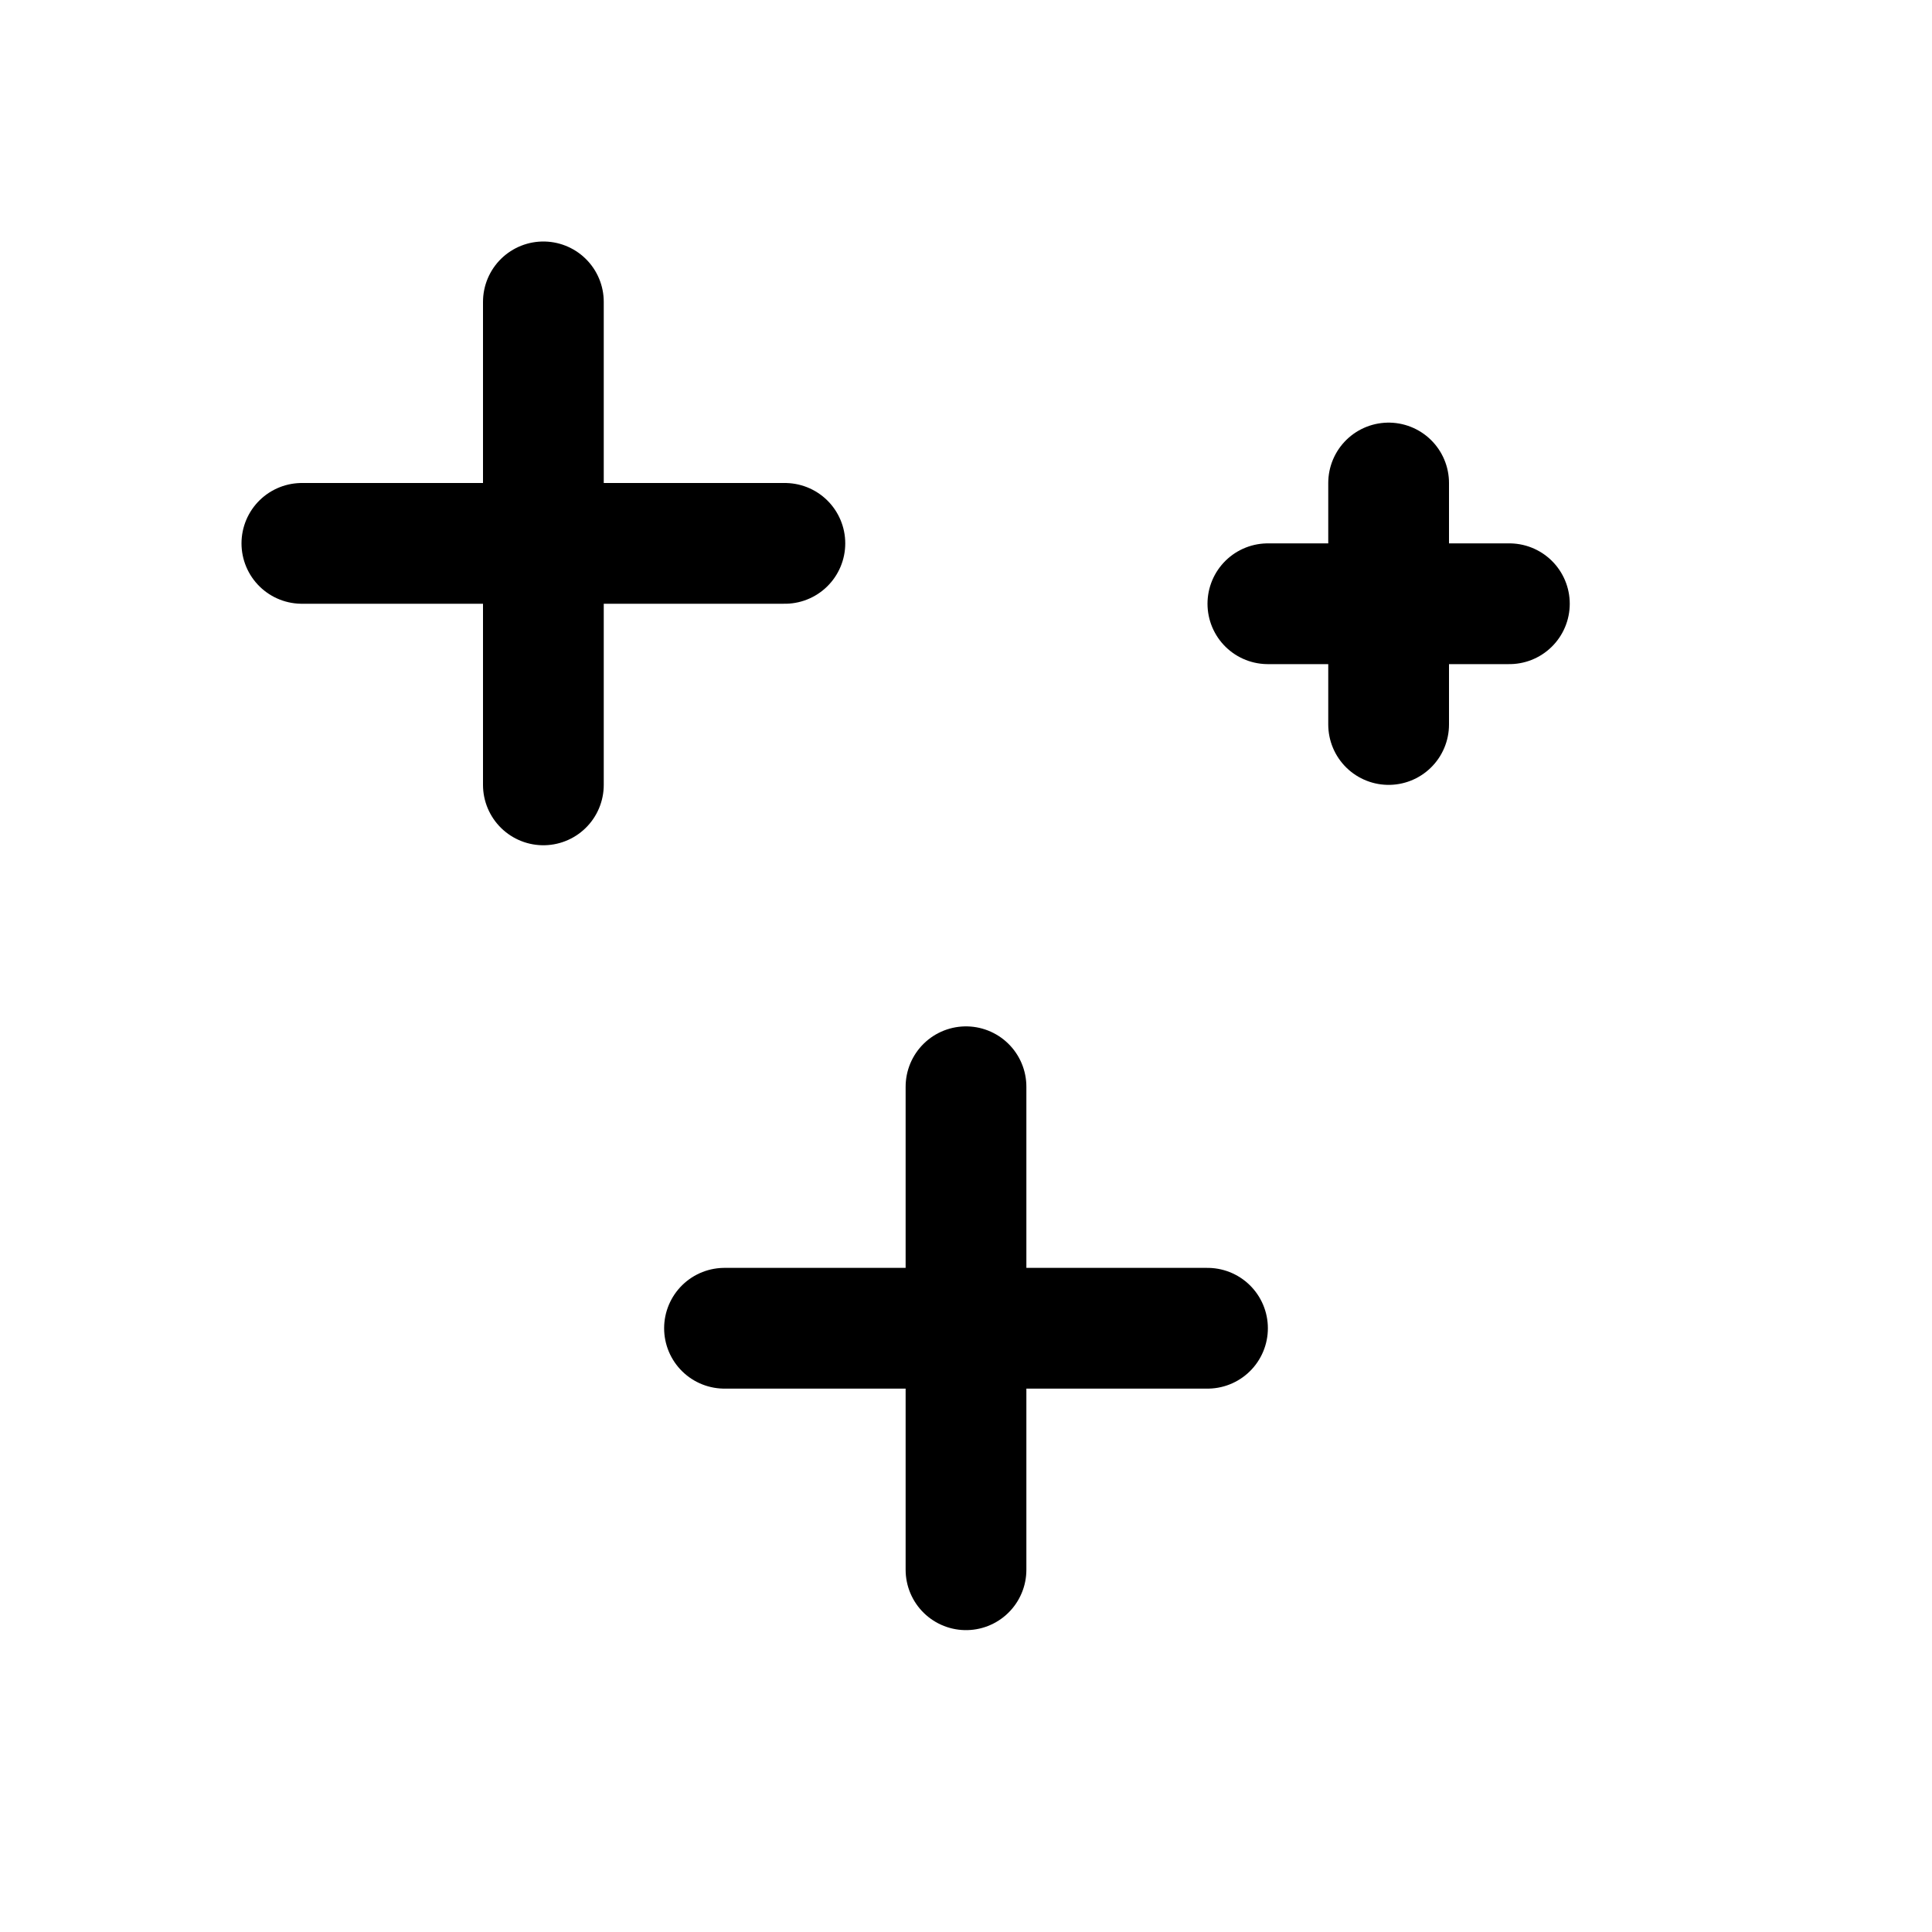 <?xml version="1.0" encoding="UTF-8"?>
<svg width="32" height="32" viewBox="0 0 32 32" xmlns="http://www.w3.org/2000/svg">
  <!-- Transparent background -->
  <rect width="32" height="32" rx="6" fill="transparent"/>
  
  <!-- Sparkles icon with black lines -->
  <g fill="none" stroke="#000000" stroke-width="2" stroke-linecap="round" stroke-linejoin="round">
    <!-- Main large sparkle (top-left) -->
    <path d="M 9 5 L 9 13 M 5 9 L 13 9" />
    
    <!-- Small sparkle (top-right) -->
    <path d="M 23 8 L 23 12 M 21 10 L 25 10" />
    
    <!-- Medium sparkle (bottom) -->
    <path d="M 16 18 L 16 26 M 12 22 L 20 22" />
  </g>
</svg>